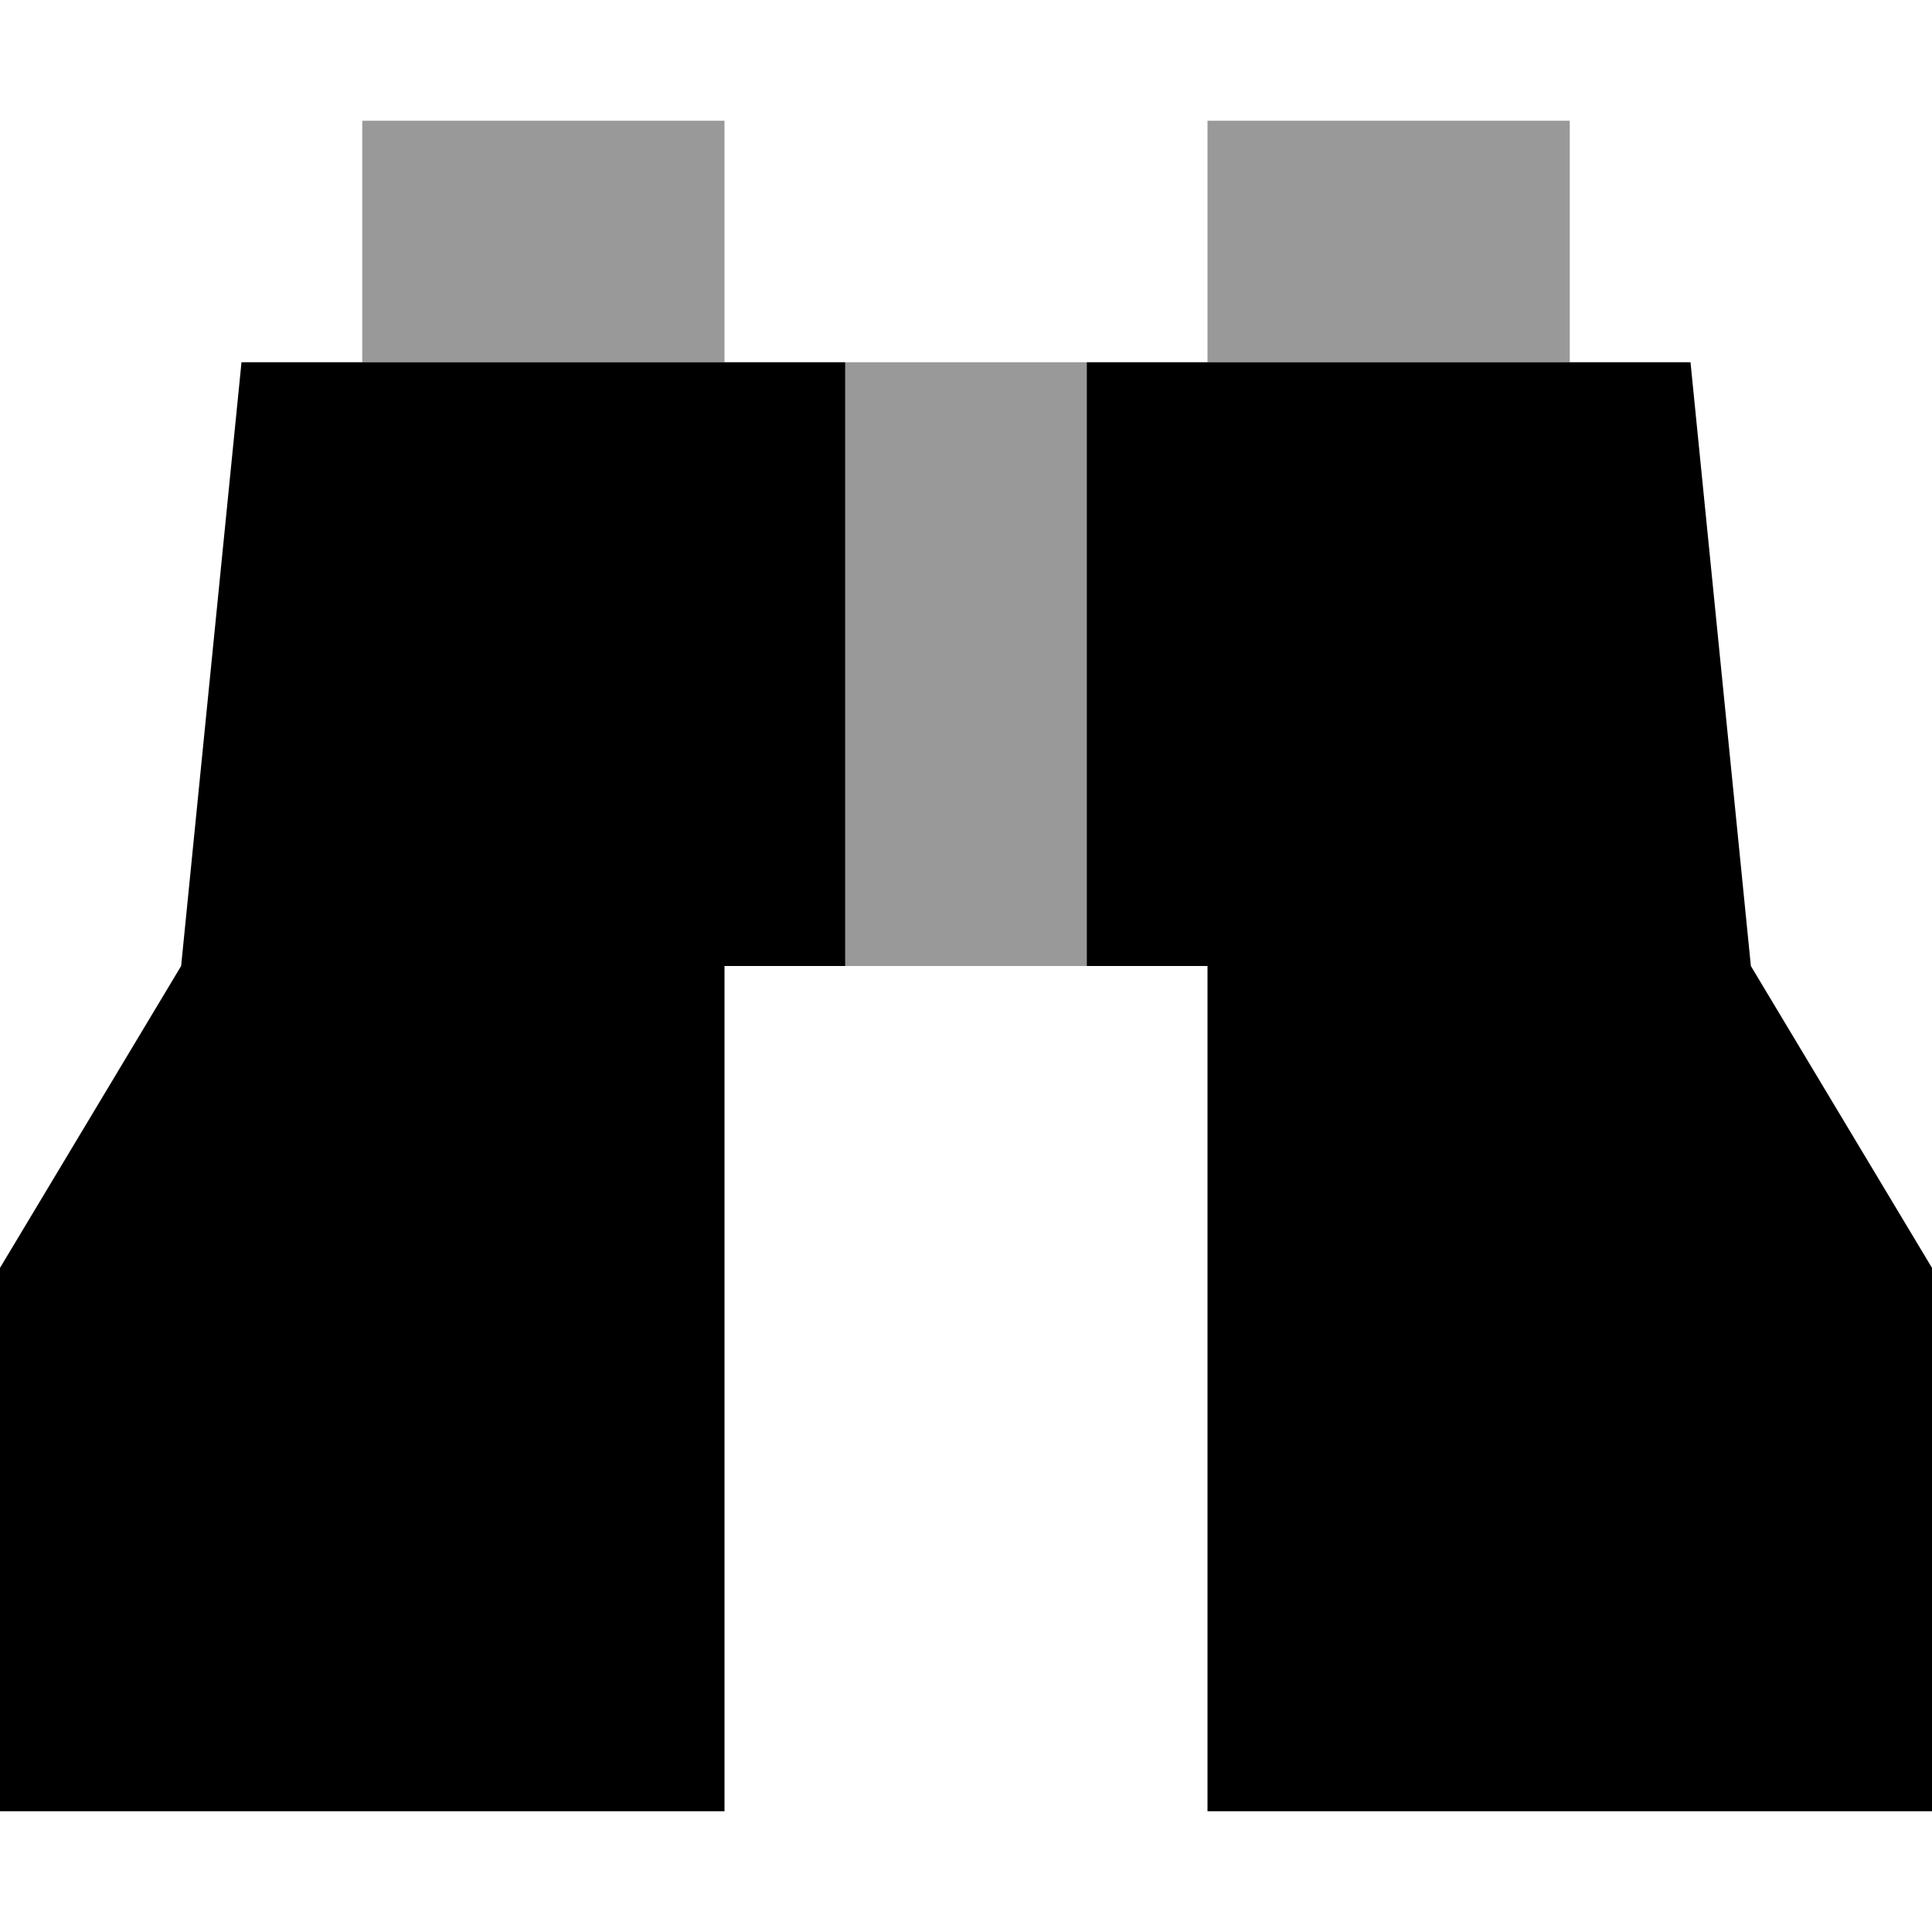 <svg xmlns="http://www.w3.org/2000/svg" viewBox="0 0 512 512"><!--! Font Awesome Pro 7.0.0 by @fontawesome - https://fontawesome.com License - https://fontawesome.com/license (Commercial License) Copyright 2025 Fonticons, Inc. --><path style="fill:currentColor;opacity:.4" d="M96 32l0 64 96 0 0-64-96 0zM224 96l0 160 64 0 0-160-64 0zm96-64l0 64 96 0 0-64-96 0z"/><path style="fill:currentColor;opacity:1" d="M192 480l0-224 32 0 0-160-160 0-16 160-48 80 0 144 192 0zm128 0l192 0 0-144-48-80-16-160-160 0 0 160 32 0 0 224z"/></svg>